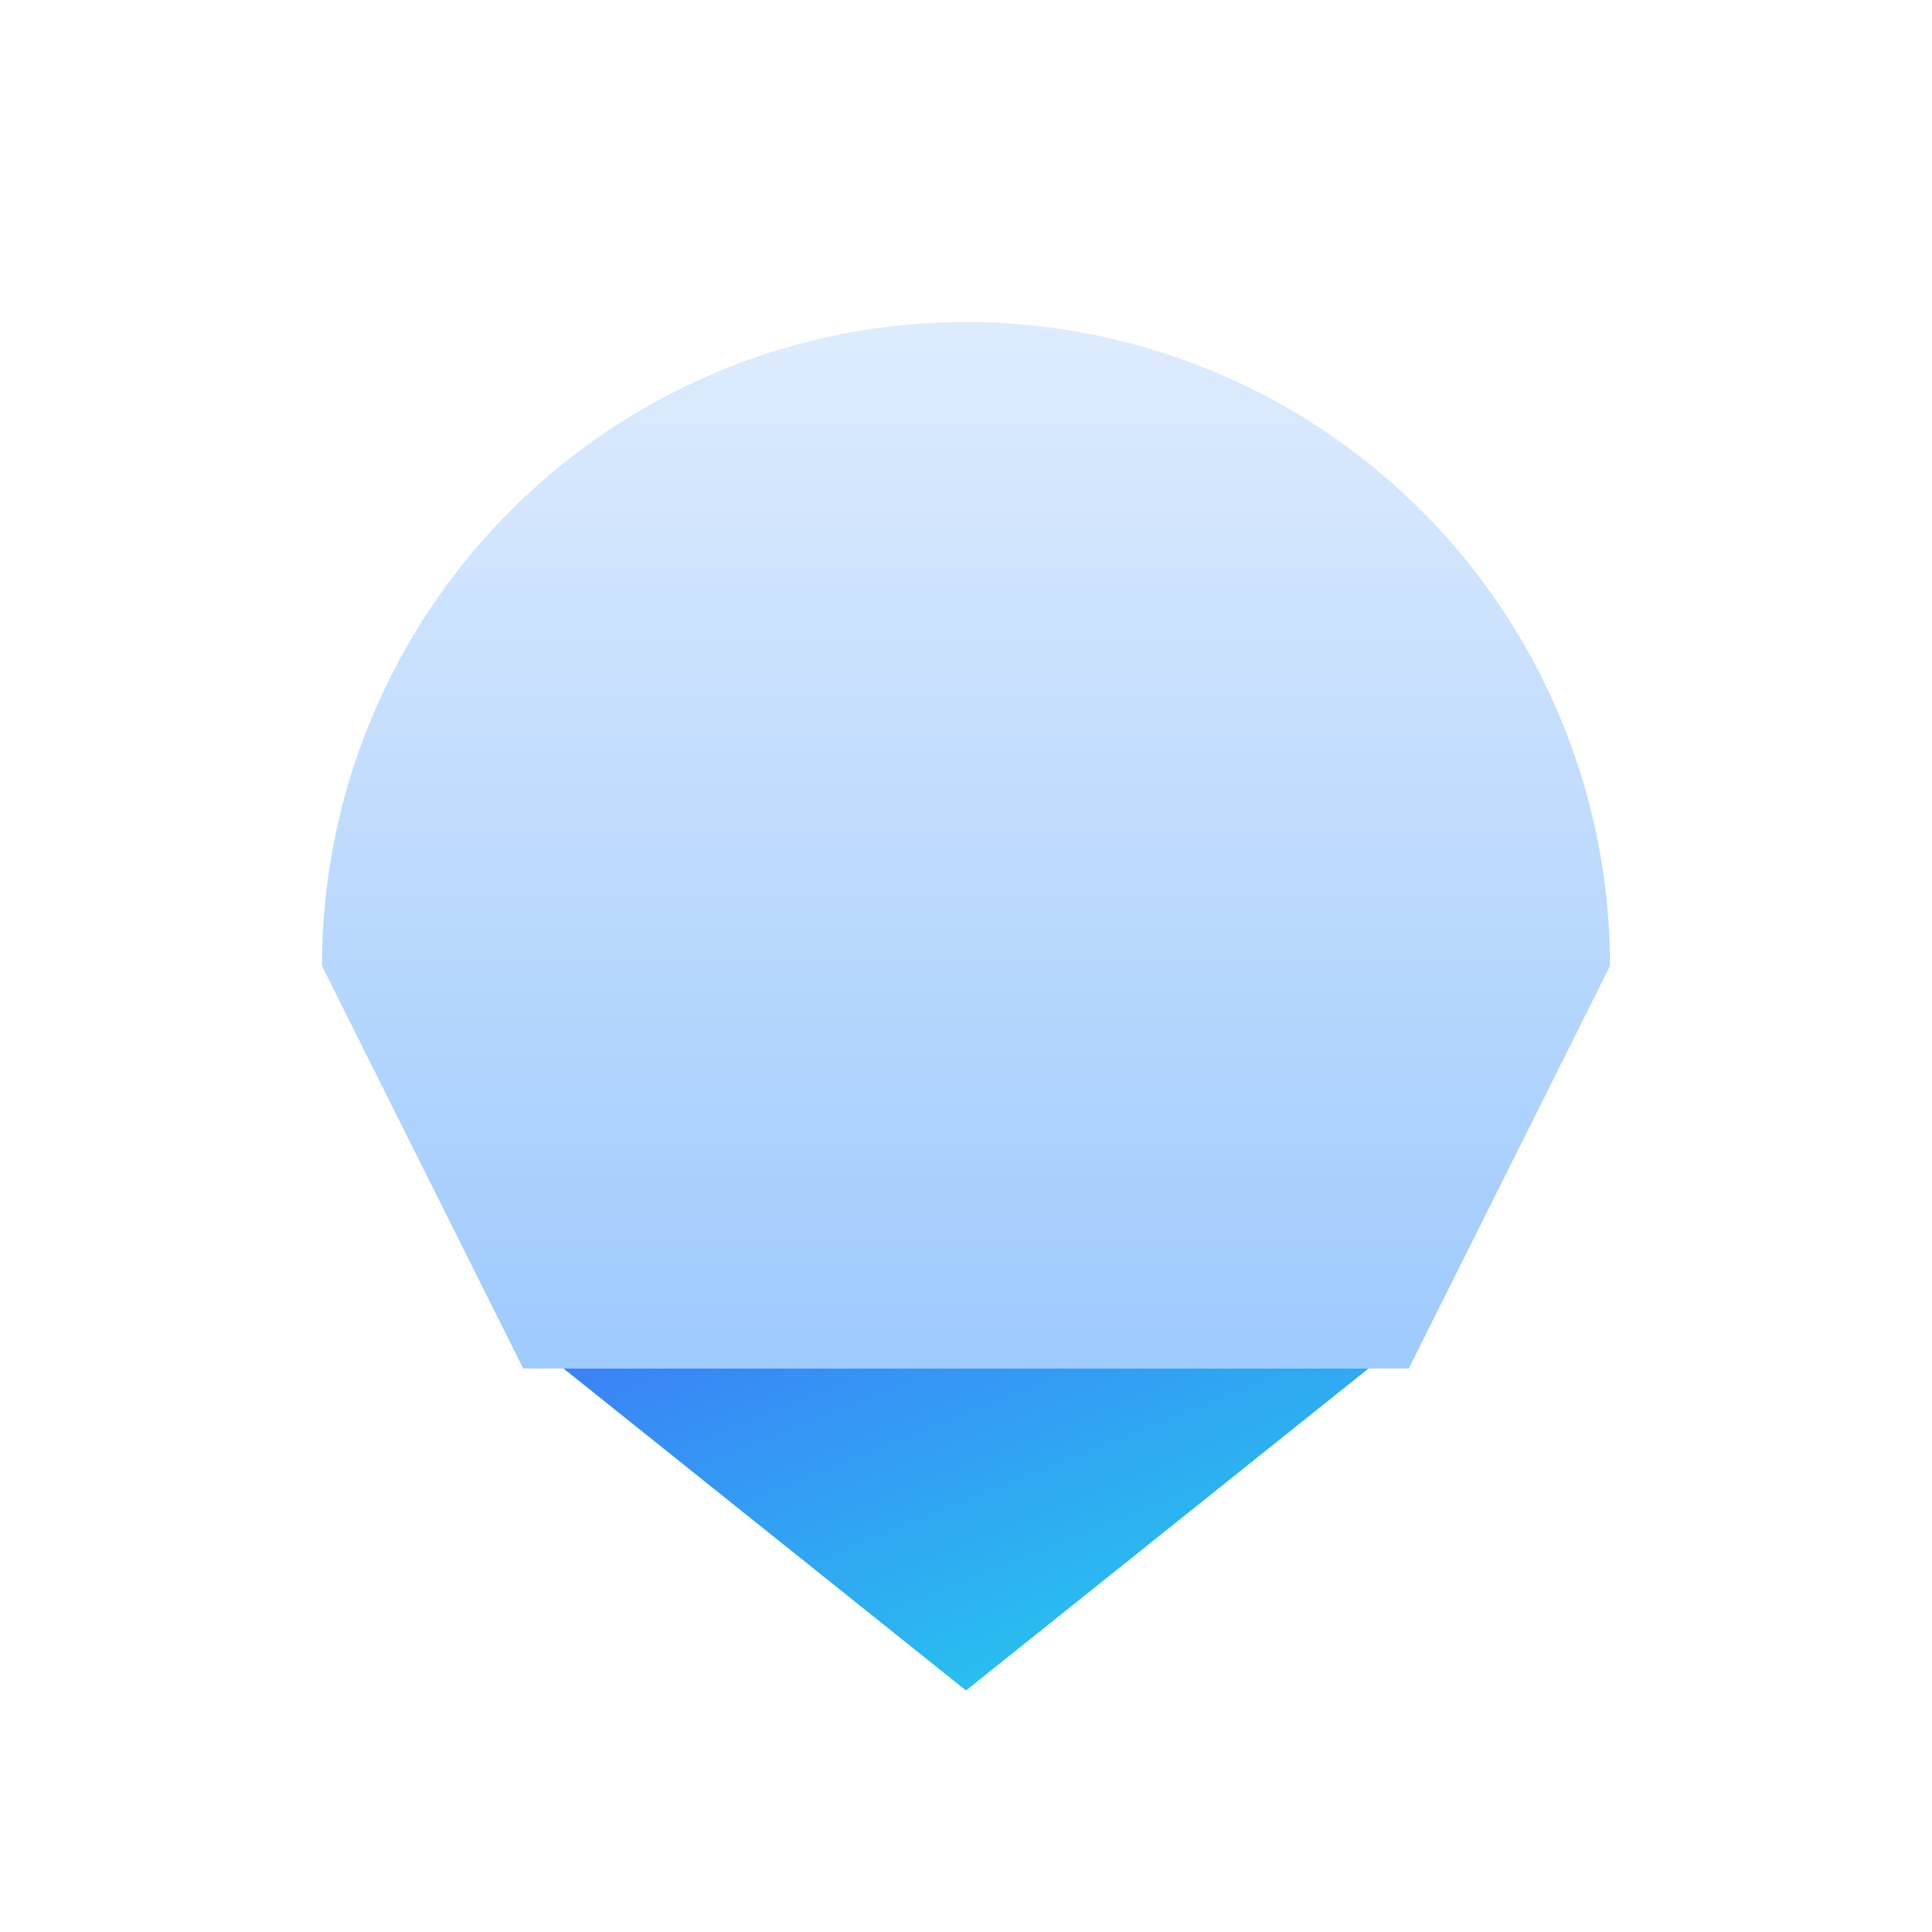 <?xml version="1.0" encoding="UTF-8"?>
<svg xmlns="http://www.w3.org/2000/svg" width="256" height="256" viewBox="0 0 24 24" role="img" aria-label="Anzenor logo">
  <defs>
    <linearGradient id="g" x1="0" y1="0" x2="0" y2="1">
      <stop offset="0%" stop-color="#dbeafe"/>
      <stop offset="100%" stop-color="#93c5fd"/>
    </linearGradient>
    <linearGradient id="g2" x1="0" y1="0" x2="1" y2="1">
      <stop offset="0%" stop-color="#3b82f6"/>
      <stop offset="100%" stop-color="#22d3ee"/>
    </linearGradient>
  </defs>
  <!-- soft top cap -->
  <path d="M4 12a8 8 0 1 1 16 0l-2.5 5h-11L4 12z" fill="url(#g)" opacity="0.9"/>
  <!-- bottom diamond -->
  <path d="M7 17h10l-5 4-5-4z" fill="url(#g2)"/>
</svg>
